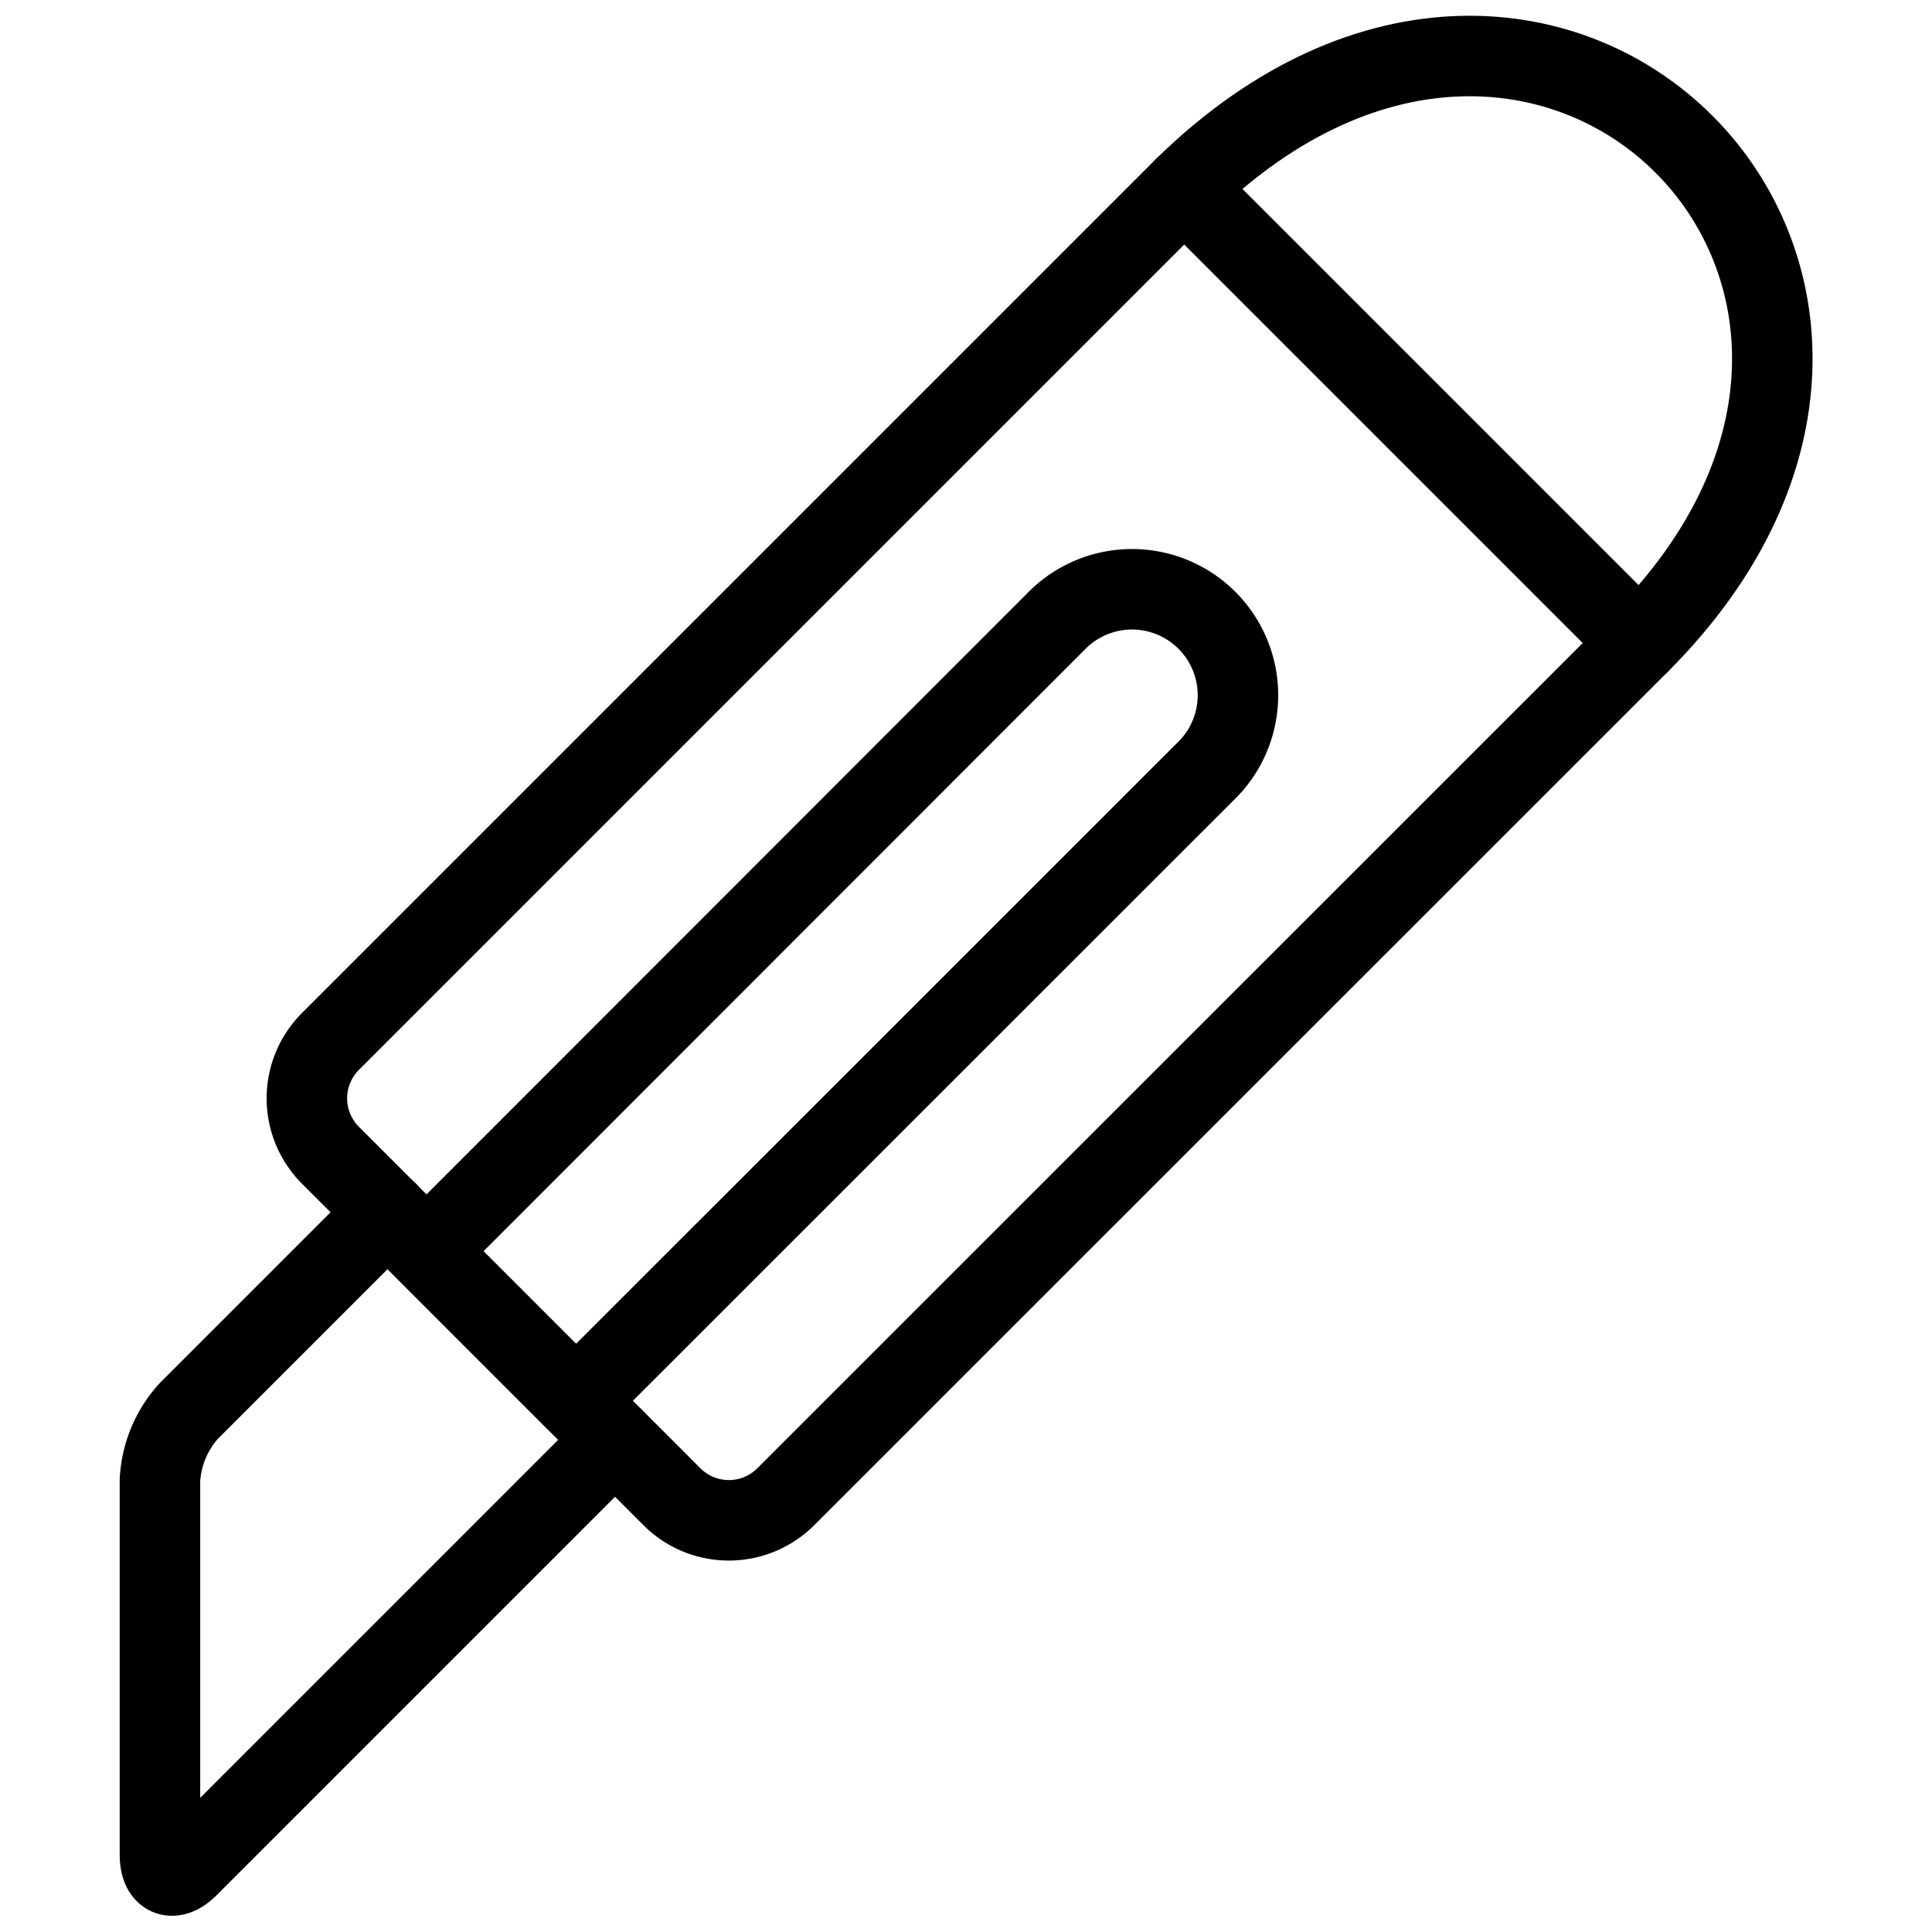 <svg viewBox="0 0 24 24" xmlns="http://www.w3.org/2000/svg"><g transform="matrix(1,0,0,1,0,0)"><path d="M7.64,17.887l-5.3,5.3c-.194.194-.353.128-.353-.147V18.387a1.393,1.393,0,0,1,.353-.854l2.475-2.475" fill="none" stroke="#000000" stroke-linecap="round" stroke-linejoin="round"></path><path d="M14.711,2.331l5.657,5.657L9.761,18.593a1,1,0,0,1-1.414,0L4.105,14.351a1,1,0,0,1,0-1.414Z" fill="none" stroke="#000000" stroke-linecap="round" stroke-linejoin="round"></path><path d="M15.016,9.543a1.316,1.316,0,0,0-1.86-1.861L5.3,15.543,7.156,17.4Z" fill="none" stroke="#000000" stroke-linecap="round" stroke-linejoin="round"></path><path d="M14.711,2.331c4.566-4.476,10.132,1.181,5.657,5.657" fill="none" stroke="#000000" stroke-linecap="round" stroke-linejoin="round"></path></g></svg>